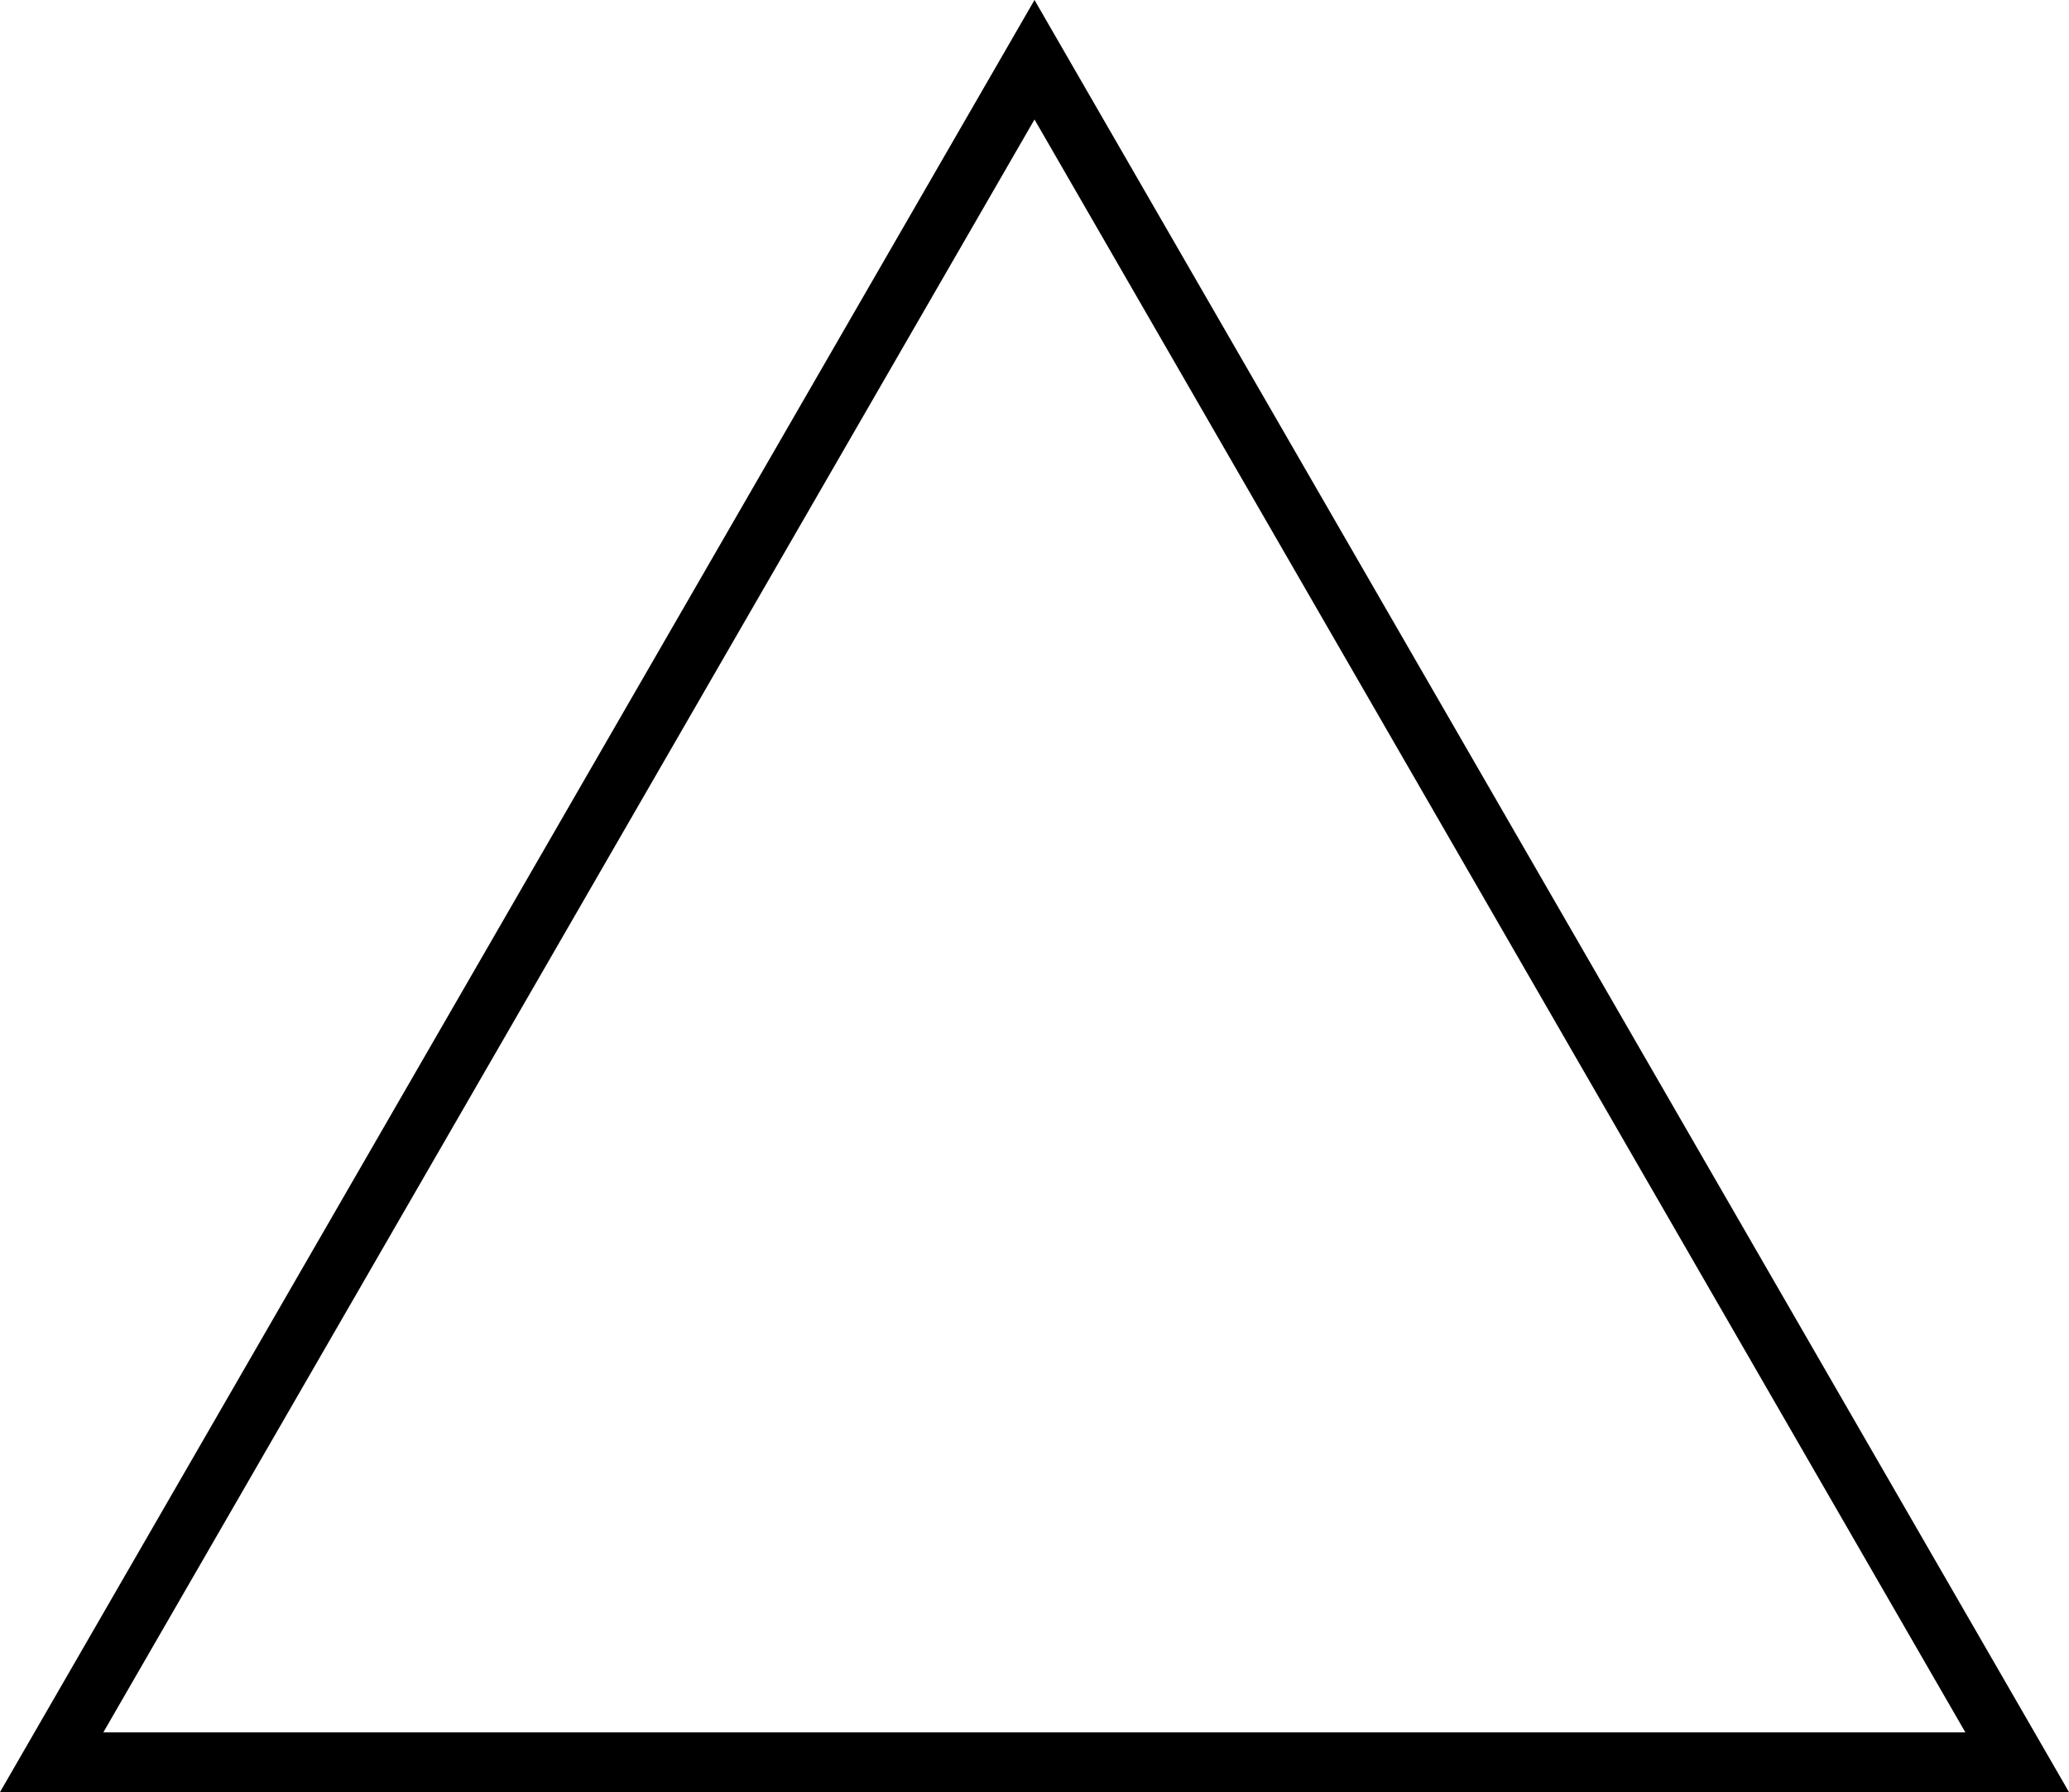 <?xml version="1.0" encoding="UTF-8"?>
<svg xmlns="http://www.w3.org/2000/svg" id="Layer_2" viewBox="0 0 69.28 60">
  <g id="Layer_1-2">
    <path d="m69.28,60H0L34.64,0l34.64,60ZM3.46,58h62.35L34.64,4,3.46,58Z"></path>
  </g>
</svg>
